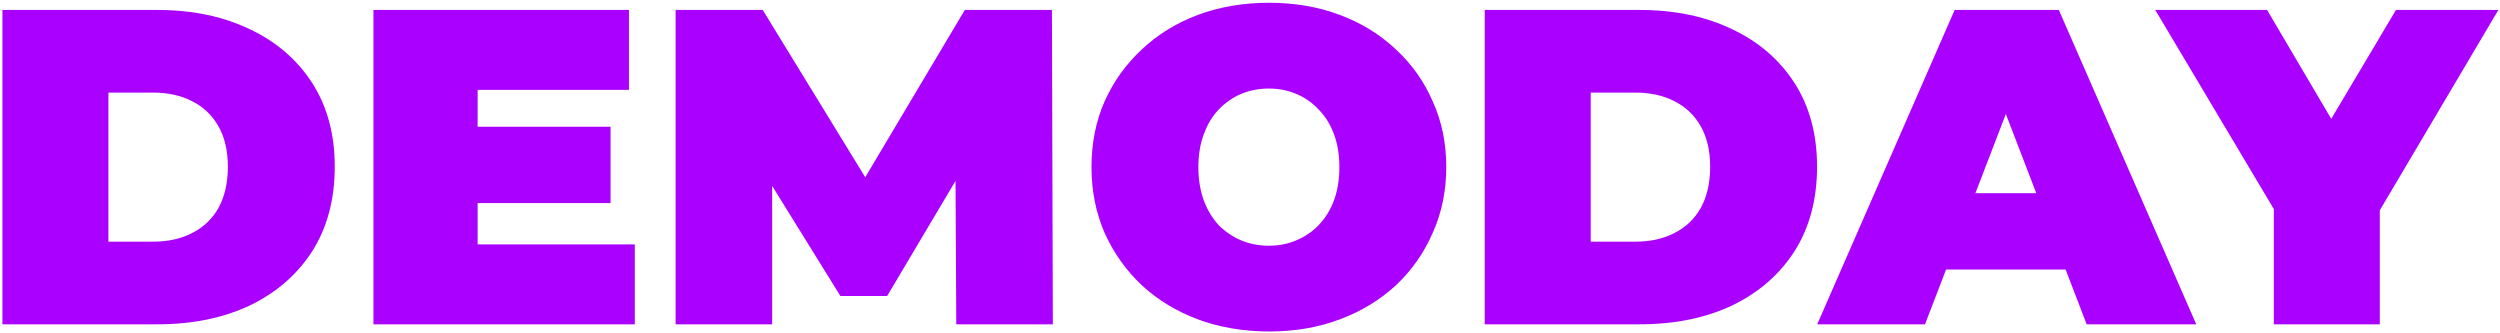 <?xml version="1.0" encoding="UTF-8"?> <svg xmlns="http://www.w3.org/2000/svg" width="609" height="81" viewBox="0 0 609 81" fill="none"> <path d="M0.593 79V2.424H38.334C46.867 2.424 54.379 3.992 60.87 7.128C67.36 10.191 72.429 14.567 76.075 20.255C79.722 25.944 81.545 32.726 81.545 40.602C81.545 48.552 79.722 55.407 76.075 61.169C72.429 66.857 67.36 71.269 60.87 74.405C54.379 77.469 46.867 79 38.334 79H0.593ZM26.41 58.871H37.24C40.887 58.871 44.059 58.179 46.758 56.793C49.529 55.407 51.68 53.365 53.212 50.667C54.743 47.895 55.509 44.541 55.509 40.602C55.509 36.737 54.743 33.455 53.212 30.757C51.68 28.059 49.529 26.017 46.758 24.631C44.059 23.245 40.887 22.552 37.24 22.552H26.41V58.871ZM114.601 30.866H148.732V49.464H114.601V30.866ZM116.351 59.528H154.639V79H90.972V2.424H153.217V21.896H116.351V59.528ZM164.578 79V2.424H185.801L216.431 52.417H205.273L235.028 2.424H256.251L256.47 79H232.95L232.731 37.868H236.45L216.103 72.108H204.726L183.503 37.868H188.098V79H164.578ZM309.209 80.75C302.937 80.75 297.139 79.766 291.815 77.797C286.564 75.828 282.006 73.056 278.141 69.483C274.275 65.836 271.249 61.57 269.061 56.684C266.946 51.797 265.889 46.473 265.889 40.712C265.889 34.877 266.946 29.554 269.061 24.74C271.249 19.854 274.275 15.624 278.141 12.05C282.006 8.404 286.564 5.596 291.815 3.627C297.139 1.658 302.9 0.673 309.099 0.673C315.371 0.673 321.133 1.658 326.384 3.627C331.635 5.596 336.193 8.404 340.058 12.05C343.923 15.624 346.913 19.854 349.028 24.74C351.216 29.554 352.31 34.877 352.31 40.712C352.31 46.473 351.216 51.797 349.028 56.684C346.913 61.57 343.923 65.836 340.058 69.483C336.193 73.056 331.635 75.828 326.384 77.797C321.133 79.766 315.408 80.75 309.209 80.75ZM309.099 59.856C311.506 59.856 313.73 59.418 315.772 58.543C317.887 57.668 319.711 56.428 321.242 54.824C322.847 53.146 324.086 51.141 324.962 48.807C325.837 46.4 326.274 43.702 326.274 40.712C326.274 37.722 325.837 35.06 324.962 32.726C324.086 30.319 322.847 28.314 321.242 26.709C319.711 25.032 317.887 23.756 315.772 22.881C313.73 22.005 311.506 21.568 309.099 21.568C306.693 21.568 304.432 22.005 302.317 22.881C300.275 23.756 298.452 25.032 296.847 26.709C295.316 28.314 294.112 30.319 293.237 32.726C292.362 35.06 291.924 37.722 291.924 40.712C291.924 43.702 292.362 46.4 293.237 48.807C294.112 51.141 295.316 53.146 296.847 54.824C298.452 56.428 300.275 57.668 302.317 58.543C304.432 59.418 306.693 59.856 309.099 59.856ZM361.681 79V2.424H399.422C407.954 2.424 415.466 3.992 421.957 7.128C428.448 10.191 433.516 14.567 437.163 20.255C440.809 25.944 442.633 32.726 442.633 40.602C442.633 48.552 440.809 55.407 437.163 61.169C433.516 66.857 428.448 71.269 421.957 74.405C415.466 77.469 407.954 79 399.422 79H361.681ZM387.498 58.871H398.328C401.974 58.871 405.147 58.179 407.845 56.793C410.616 55.407 412.768 53.365 414.299 50.667C415.831 47.895 416.597 44.541 416.597 40.602C416.597 36.737 415.831 33.455 414.299 30.757C412.768 28.059 410.616 26.017 407.845 24.631C405.147 23.245 401.974 22.552 398.328 22.552H387.498V58.871ZM442.677 79L476.152 2.424H501.531L535.006 79H508.314L483.591 14.676H493.655L468.932 79H442.677ZM462.587 65.654L469.15 47.057H504.376L510.939 65.654H462.587ZM553.903 79V45.416L559.81 60.84L525.023 2.424H552.262L575.782 42.353H559.92L583.658 2.424H608.6L574.032 60.84L579.72 45.416V79H553.903Z" fill="#AA00FF"></path> </svg> 